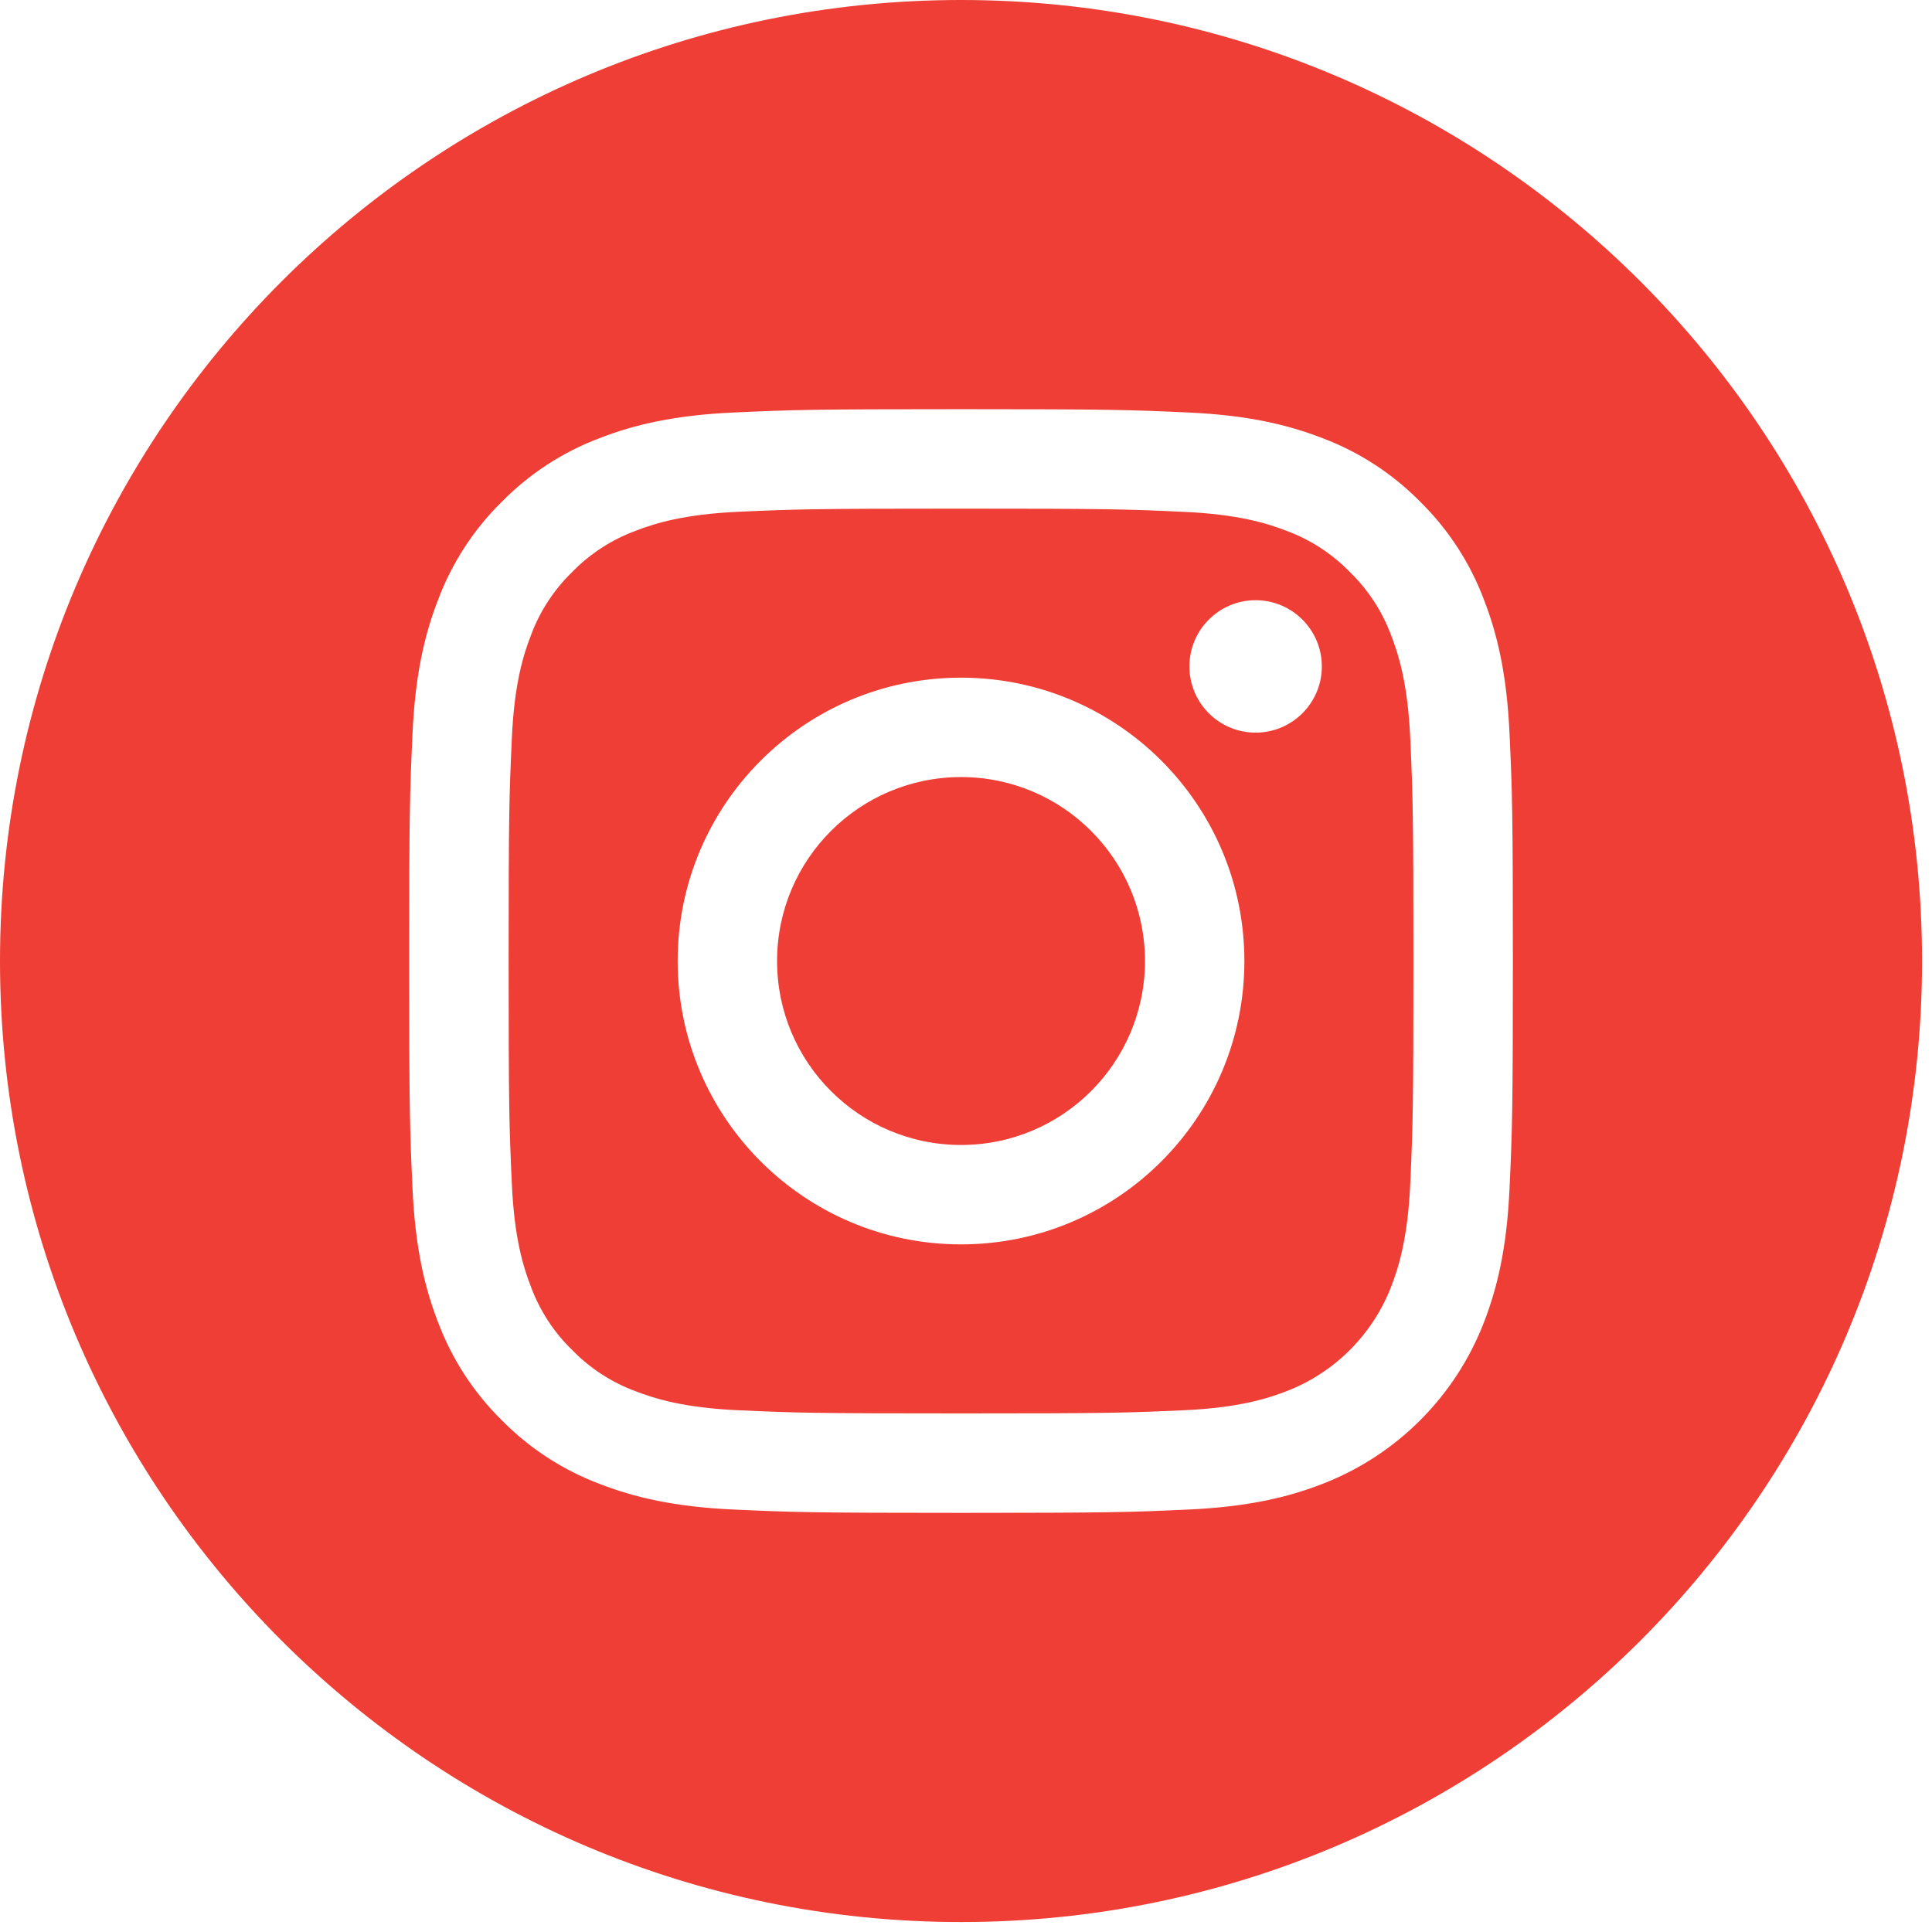 <svg width="33" height="33" viewBox="0 0 33 33" fill="none" xmlns="http://www.w3.org/2000/svg">
<g clip-path="url(#clip0_92_20772)">
<path d="M19.557 16.415C19.557 18.15 18.151 19.557 16.415 19.557C14.68 19.557 13.273 18.15 13.273 16.415C13.273 14.68 14.68 13.273 16.415 13.273C18.151 13.273 19.557 14.68 19.557 16.415Z" fill="#EF3E35"/>
<path d="M23.763 10.856C23.612 10.447 23.371 10.076 23.058 9.772C22.754 9.459 22.384 9.218 21.974 9.067C21.642 8.938 21.143 8.784 20.224 8.743C19.23 8.697 18.932 8.688 16.415 8.688C13.898 8.688 13.6 8.697 12.606 8.742C11.687 8.784 11.188 8.938 10.856 9.067C10.447 9.218 10.076 9.459 9.772 9.772C9.459 10.076 9.218 10.446 9.067 10.856C8.938 11.188 8.784 11.687 8.743 12.606C8.697 13.6 8.688 13.898 8.688 16.415C8.688 18.932 8.697 19.23 8.743 20.224C8.784 21.143 8.938 21.642 9.067 21.974C9.218 22.384 9.459 22.754 9.772 23.058C10.076 23.371 10.446 23.612 10.856 23.763C11.188 23.892 11.687 24.046 12.606 24.088C13.6 24.133 13.898 24.142 16.415 24.142C18.932 24.142 19.23 24.133 20.224 24.088C21.143 24.046 21.642 23.892 21.974 23.763C22.796 23.446 23.446 22.796 23.763 21.974C23.892 21.642 24.046 21.143 24.088 20.224C24.133 19.23 24.142 18.932 24.142 16.415C24.142 13.898 24.133 13.6 24.088 12.606C24.046 11.687 23.892 11.188 23.763 10.856ZM16.415 21.255C13.742 21.255 11.575 19.088 11.575 16.415C11.575 13.742 13.742 11.575 16.415 11.575C19.088 11.575 21.255 13.742 21.255 16.415C21.255 19.088 19.088 21.255 16.415 21.255ZM21.447 12.514C20.822 12.514 20.316 12.008 20.316 11.383C20.316 10.759 20.822 10.252 21.447 10.252C22.071 10.252 22.578 10.759 22.578 11.383C22.578 12.008 22.071 12.514 21.447 12.514Z" fill="#EF3E35"/>
<path d="M16.415 0C7.351 0 0 7.351 0 16.415C0 25.479 7.351 32.83 16.415 32.83C25.479 32.83 32.83 25.479 32.83 16.415C32.83 7.351 25.479 0 16.415 0ZM25.784 20.301C25.738 21.305 25.579 21.989 25.346 22.589C24.856 23.855 23.855 24.856 22.589 25.346C21.99 25.579 21.305 25.738 20.301 25.784C19.296 25.83 18.975 25.841 16.415 25.841C13.855 25.841 13.534 25.83 12.529 25.784C11.526 25.738 10.841 25.579 10.241 25.346C9.612 25.109 9.042 24.738 8.571 24.259C8.092 23.788 7.721 23.218 7.484 22.589C7.251 21.99 7.092 21.305 7.046 20.301C7 19.296 6.989 18.975 6.989 16.415C6.989 13.855 7 13.534 7.046 12.529C7.092 11.525 7.251 10.841 7.484 10.241C7.721 9.612 8.092 9.042 8.571 8.571C9.042 8.092 9.612 7.721 10.241 7.484C10.841 7.251 11.525 7.092 12.529 7.046C13.534 7 13.855 6.989 16.415 6.989C18.975 6.989 19.296 7 20.301 7.046C21.305 7.092 21.989 7.251 22.589 7.484C23.218 7.721 23.788 8.092 24.259 8.571C24.738 9.042 25.109 9.612 25.346 10.241C25.579 10.841 25.738 11.525 25.784 12.529C25.83 13.534 25.841 13.855 25.841 16.415C25.841 18.975 25.83 19.296 25.784 20.301Z" fill="#EF3E35"/>
</g>
<defs>
<clipPath id="clip0_92_20772">
<rect width="32.83" height="32.83" fill="white"/>
</clipPath>
</defs>
</svg>
